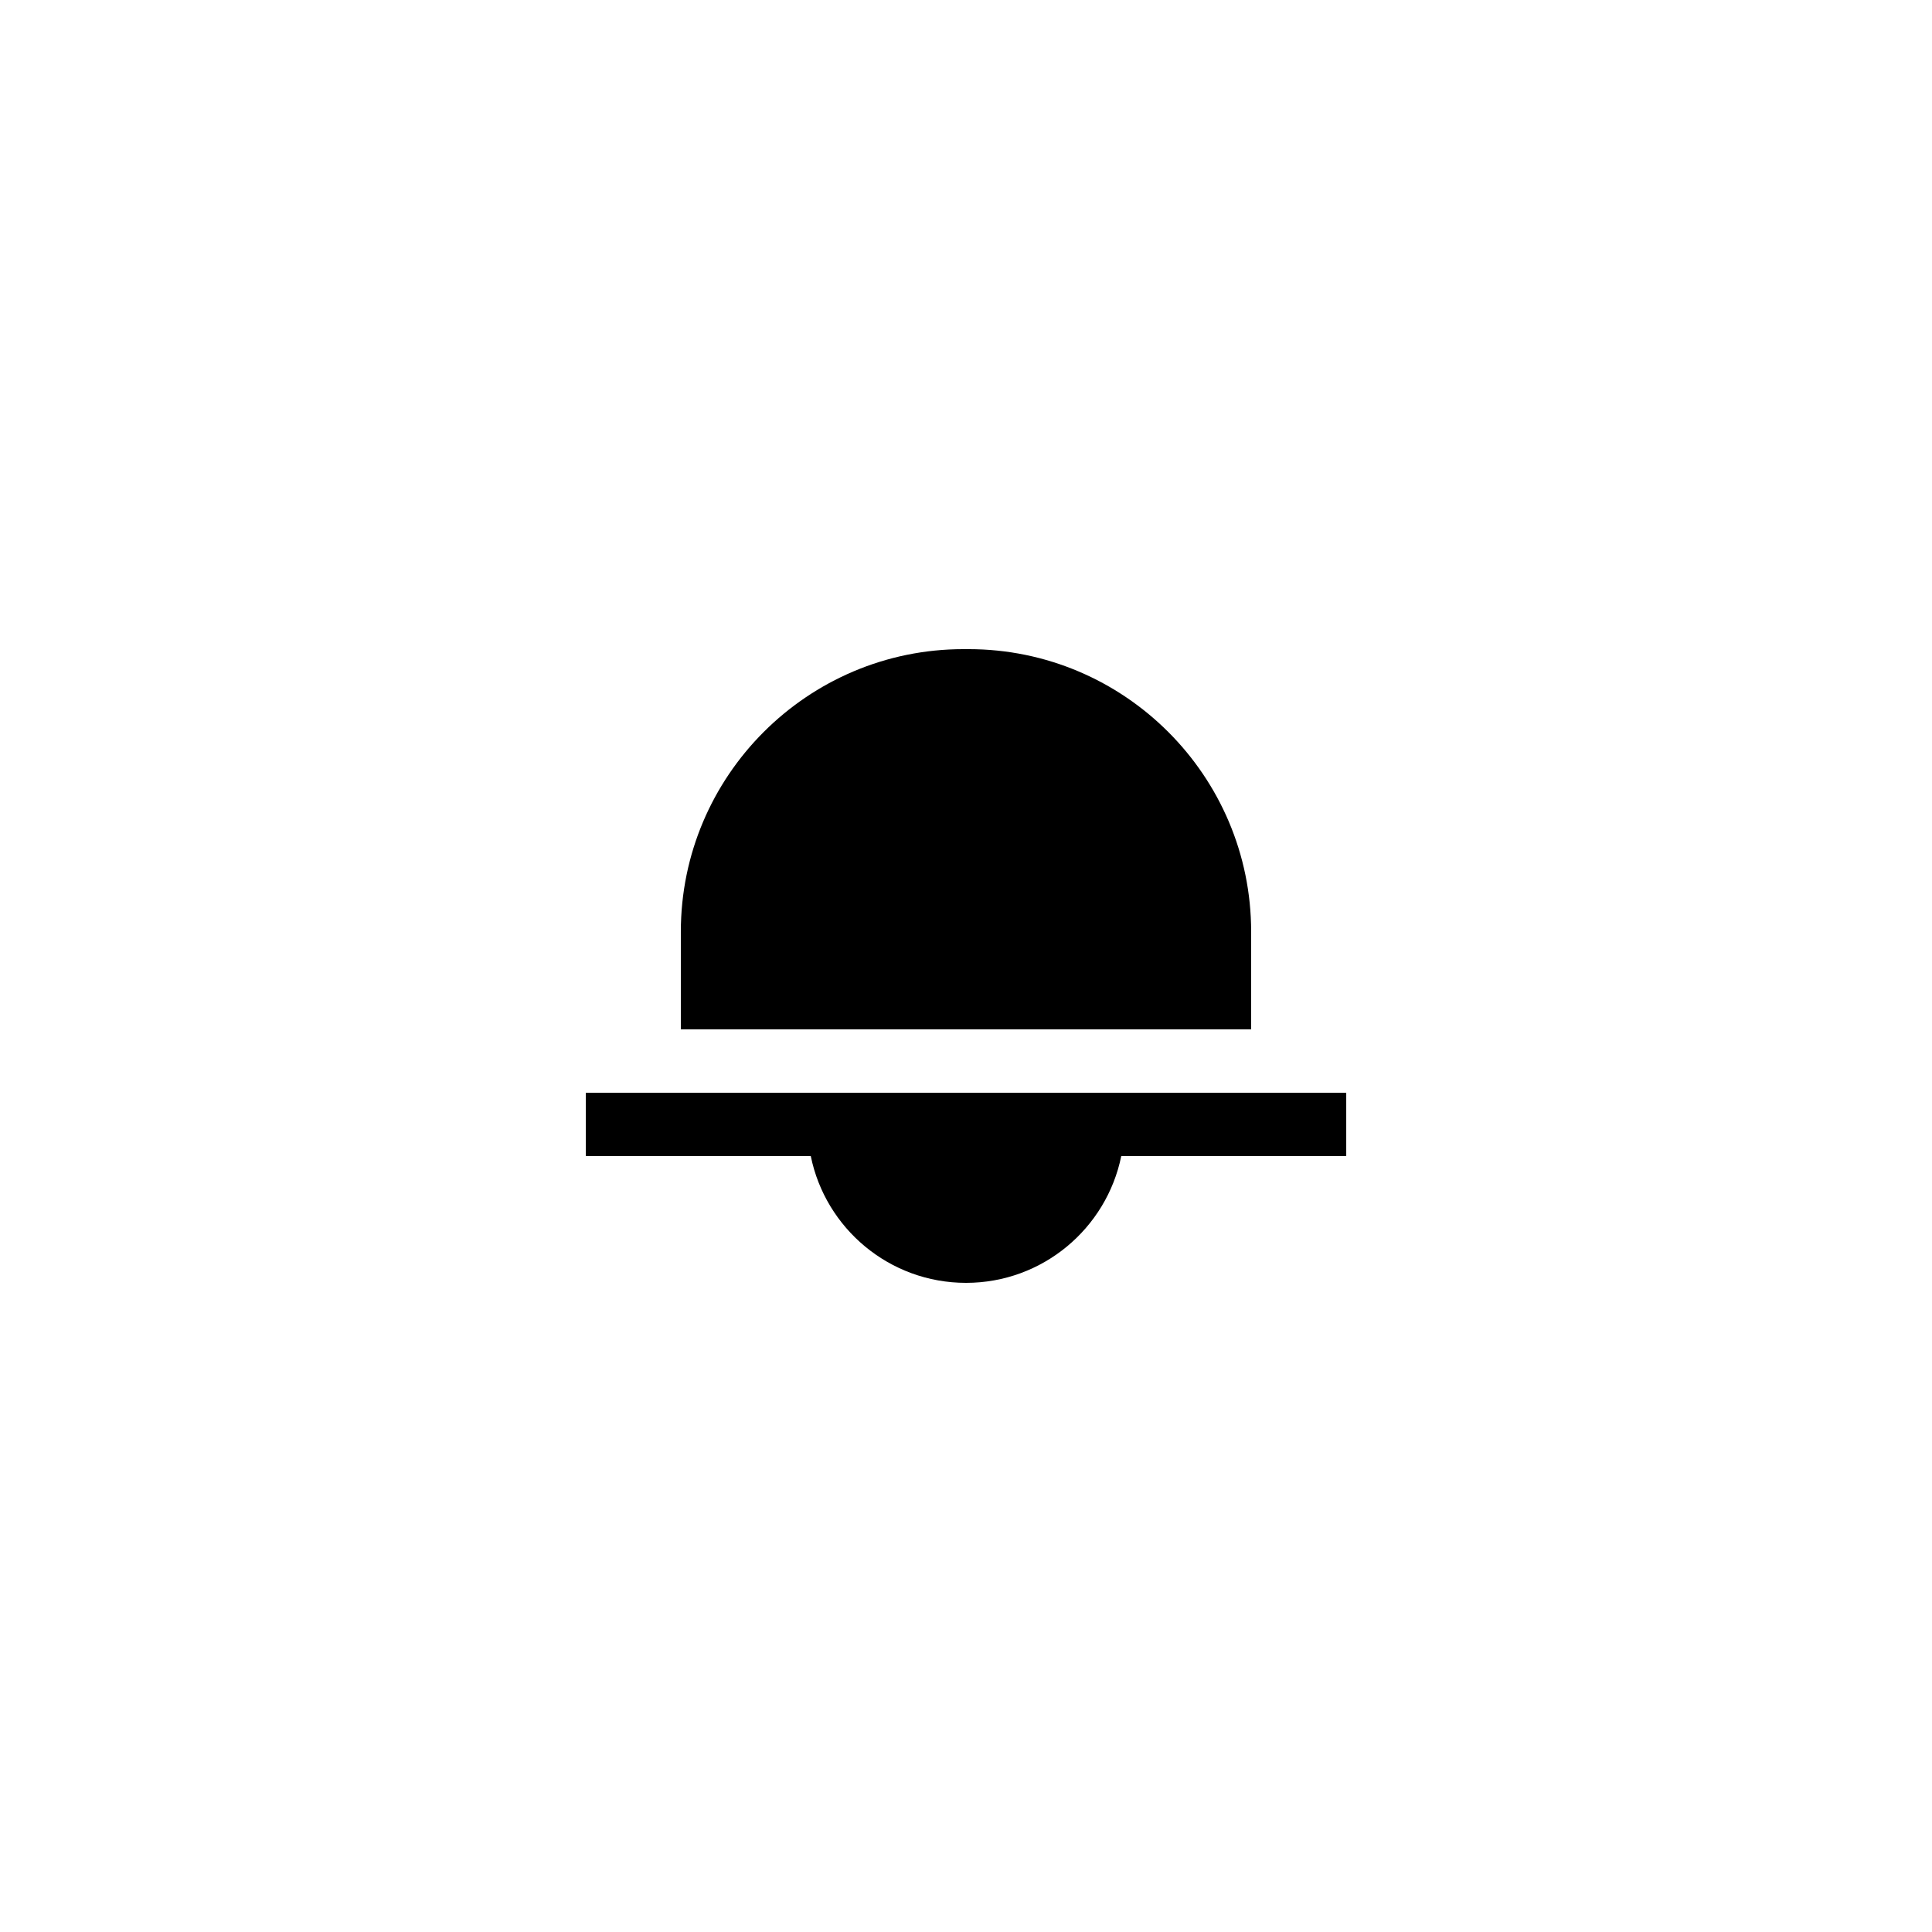 <?xml version="1.0" encoding="UTF-8"?>
<!-- Uploaded to: ICON Repo, www.iconrepo.com, Generator: ICON Repo Mixer Tools -->
<svg fill="#000000" width="800px" height="800px" version="1.1" viewBox="144 144 512 512" xmlns="http://www.w3.org/2000/svg">
 <g>
  <path d="m399.33 316.03c-41.312 0-74.902 33.586-74.902 74.898v25.863h151.14v-25.863c0-41.312-33.586-74.898-74.898-74.898z"/>
  <path d="m358.02 433.59h-58.777v16.793h59.625c3.891 19.156 20.836 33.586 41.137 33.586s37.242-14.434 41.137-33.586h59.625v-16.793z"/>
 </g>
</svg>
